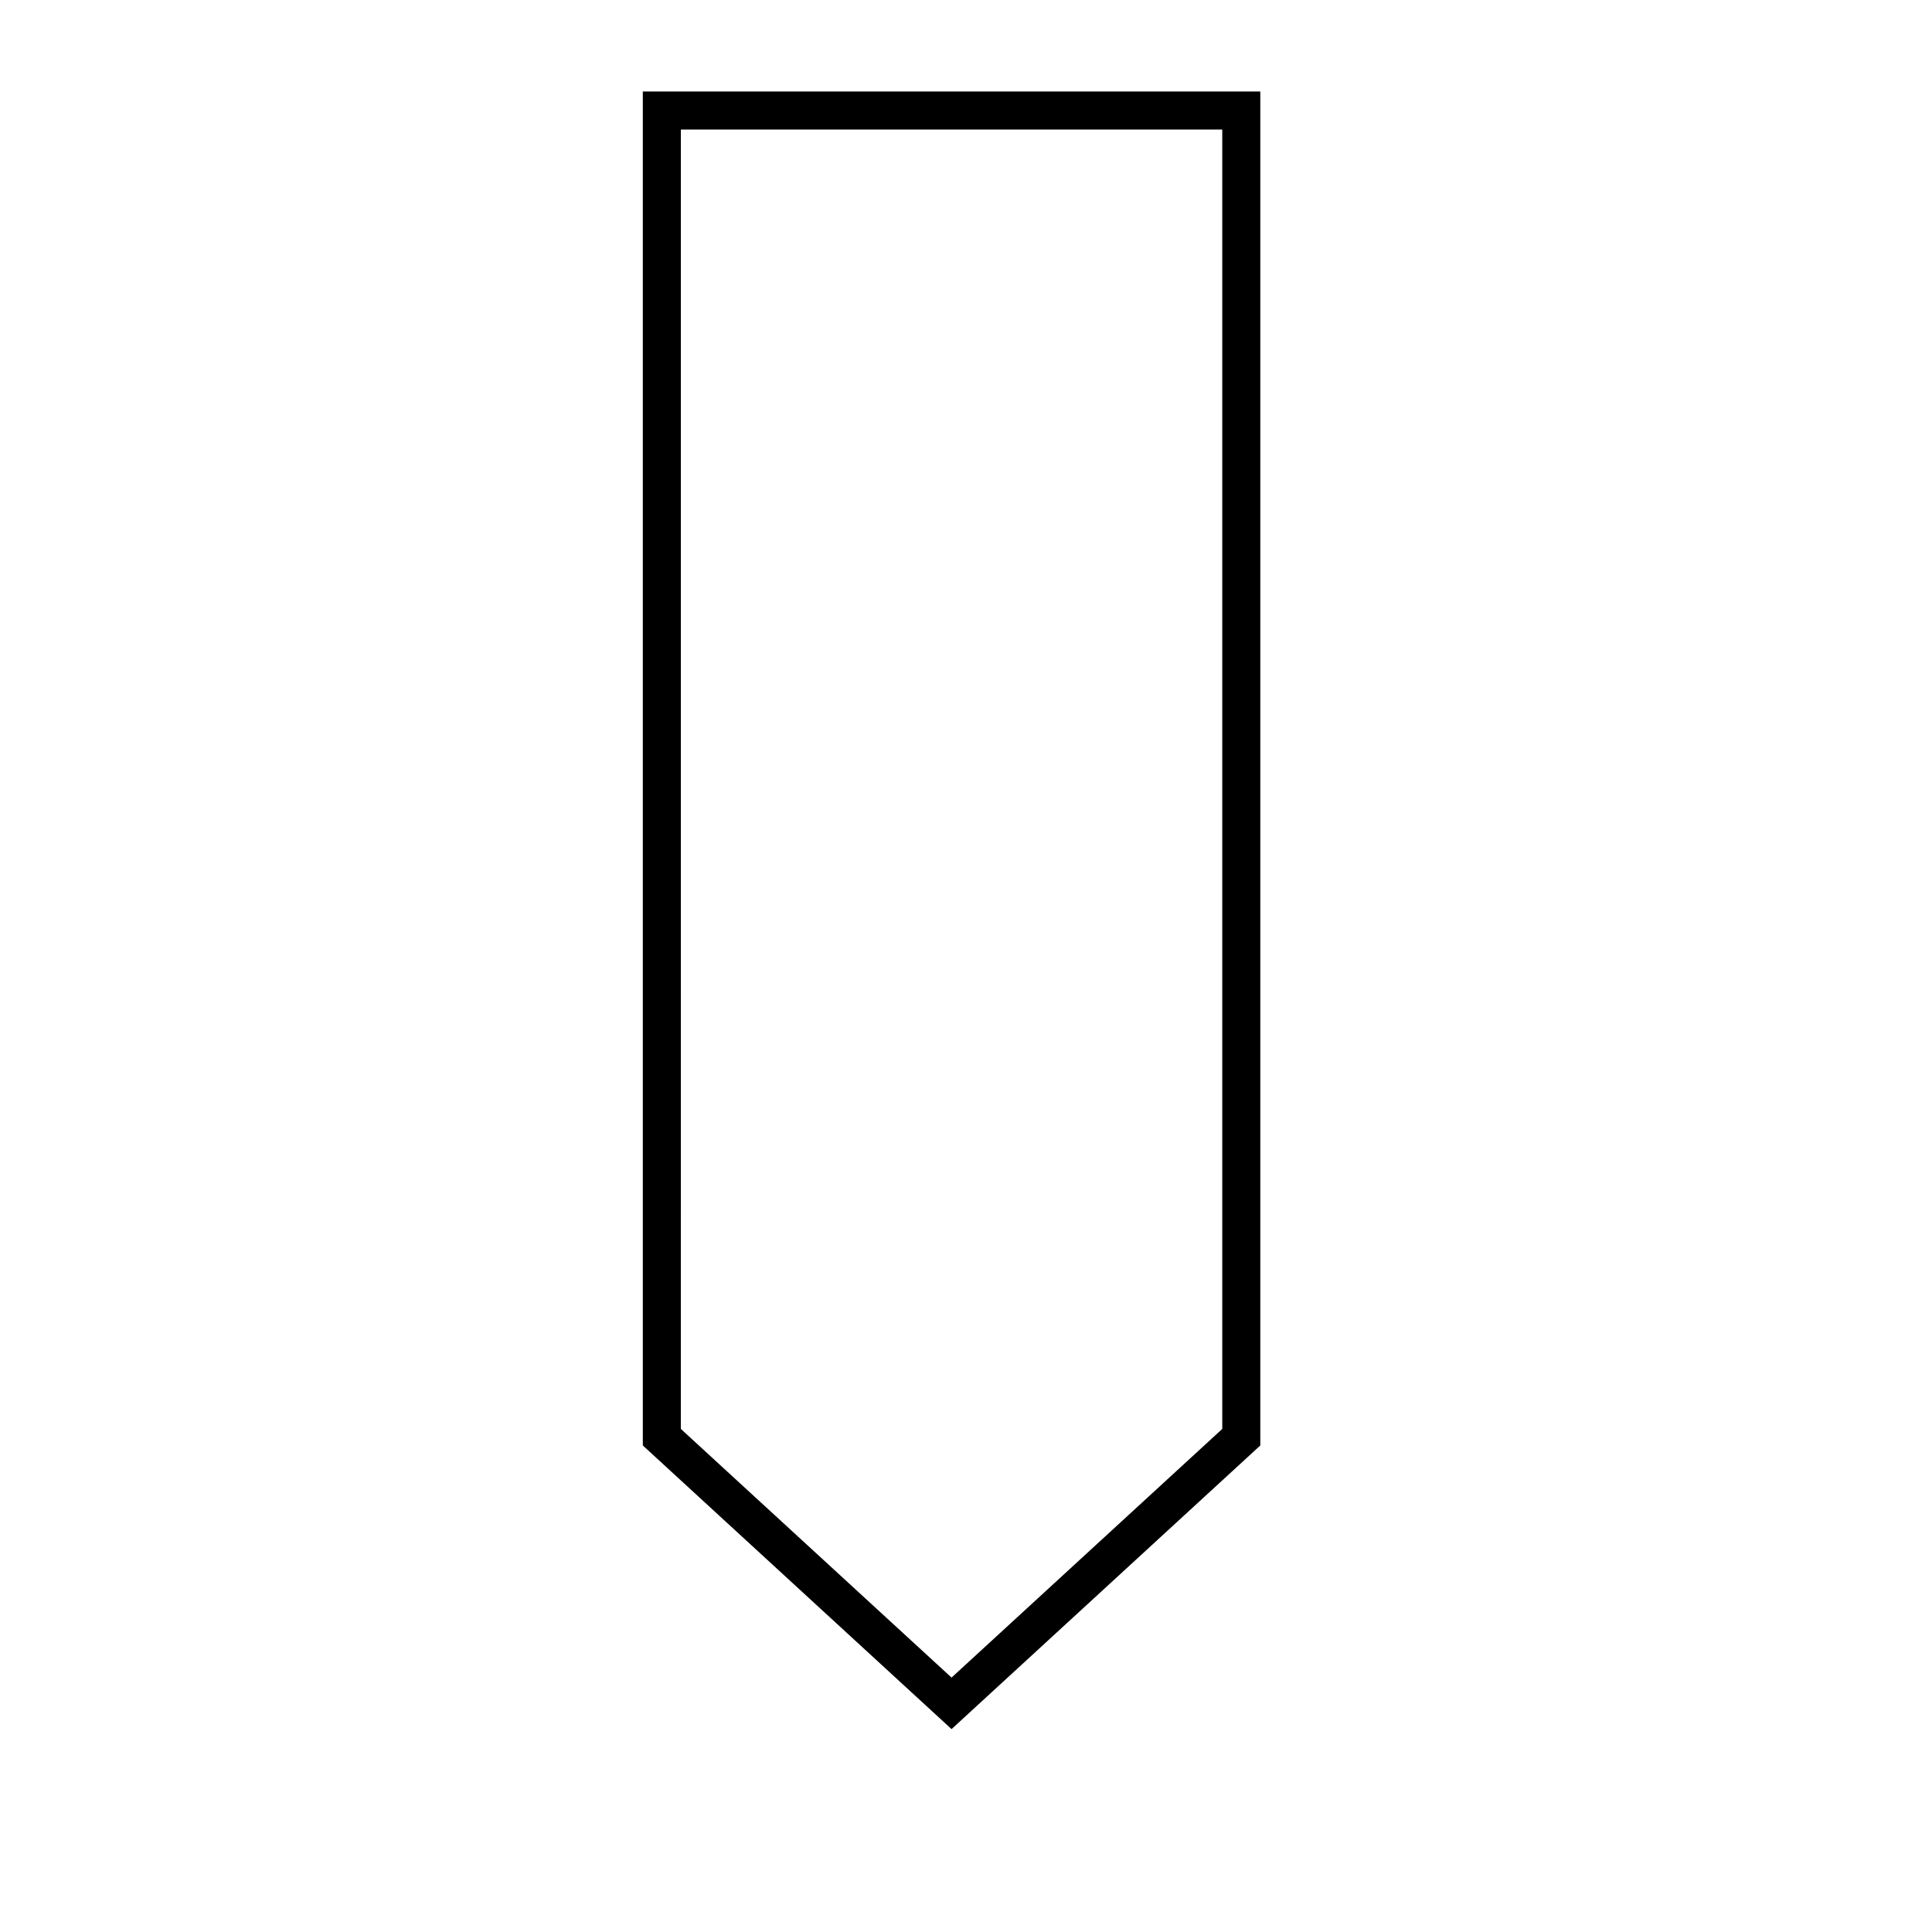 <?xml version="1.0" encoding="UTF-8"?>
<!-- Uploaded to: SVG Repo, www.svgrepo.com, Generator: SVG Repo Mixer Tools -->
<svg fill="#000000" width="800px" height="800px" version="1.1" viewBox="144 144 512 512" xmlns="http://www.w3.org/2000/svg">
 <path d="m396.17 602.23-81.816-75.168v-358.81h163.64v358.81zm-71.742-79.551 71.742 65.898 71.742-65.898v-344.35h-143.48z"/>
</svg>